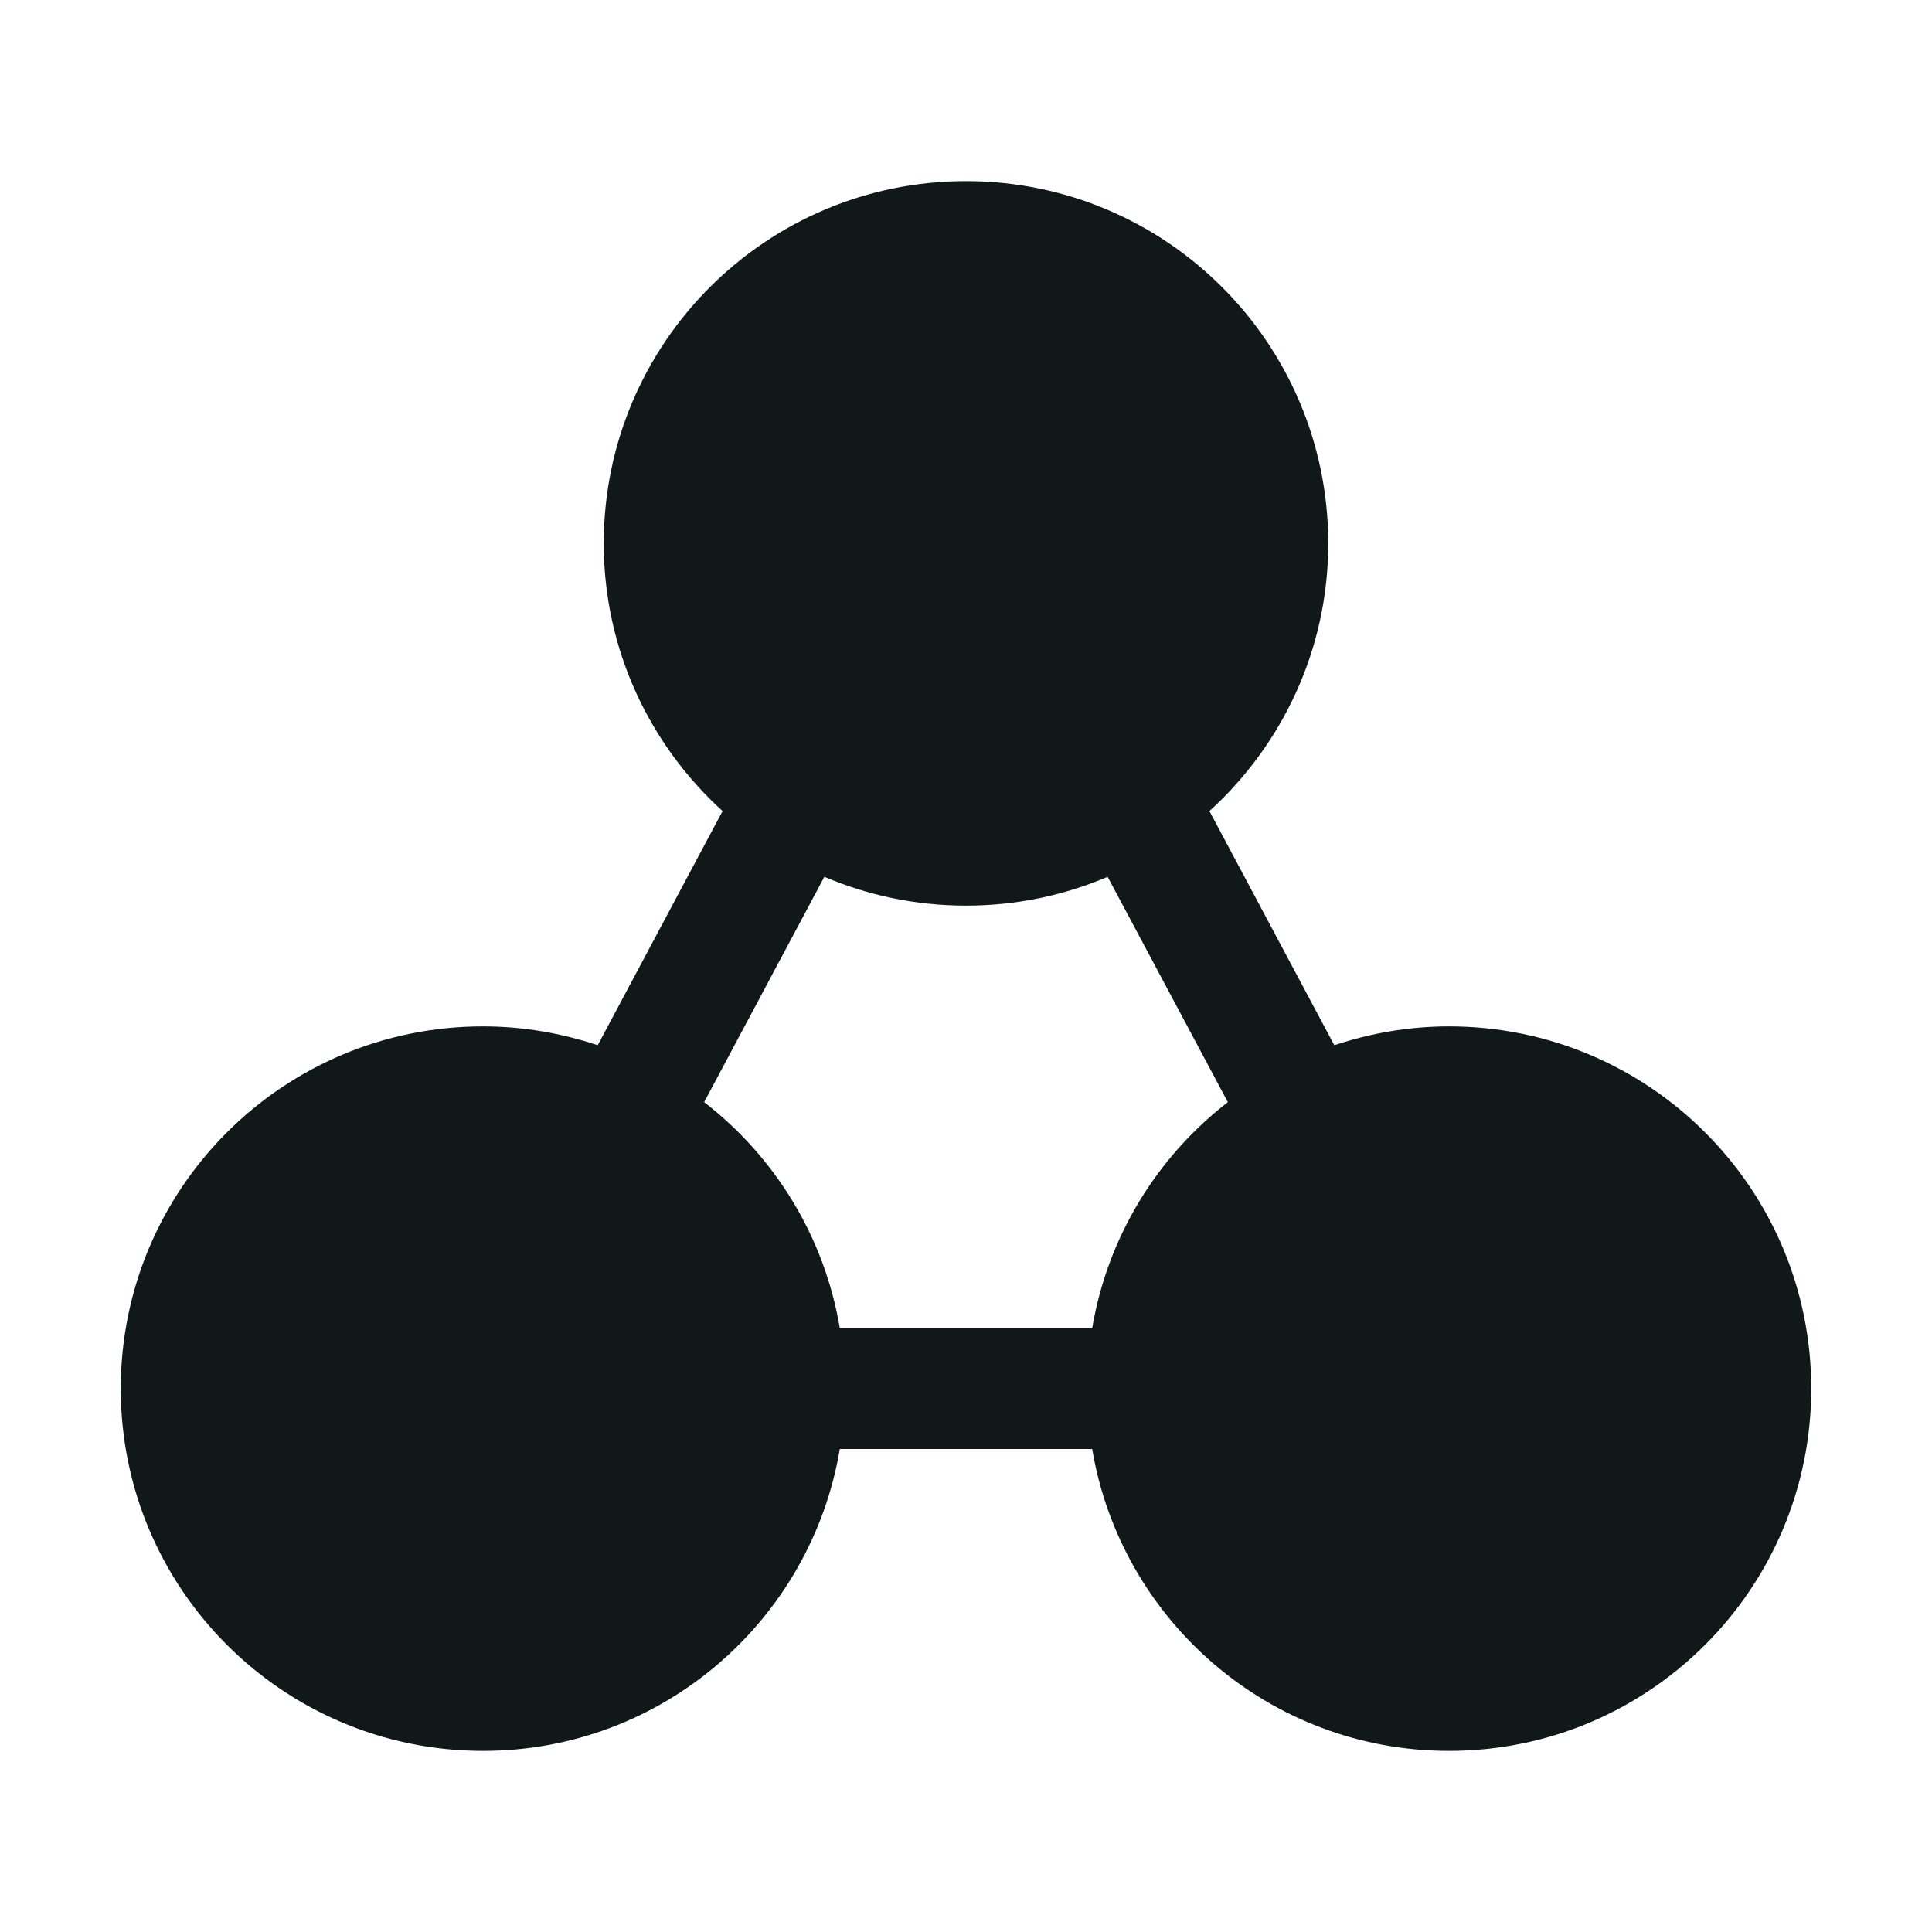 <?xml version="1.0" encoding="utf-8"?><!-- Uploaded to: SVG Repo, www.svgrepo.com, Generator: SVG Repo Mixer Tools -->
<svg version="1.1" id="Uploaded to svgrepo.com" xmlns="http://www.w3.org/2000/svg" xmlns:xlink="http://www.w3.org/1999/xlink" 
	 width="800px" height="800px" viewBox="0 0 32 32" xml:space="preserve">
<style type="text/css">
	.puchipuchi_een{fill:#111918;}
</style>
<path class="puchipuchi_een" d="M24,17c-0.665,0-1.302,0.113-1.9,0.312l-2.068-3.878C21.238,12.337,22,10.759,22,9
	c0-3.314-2.686-6-6-6s-6,2.686-6,6c0,1.759,0.762,3.337,1.968,4.434L9.9,17.312C9.302,17.113,8.665,17,8,17c-3.314,0-6,2.686-6,6
	s2.686,6,6,6c2.972,0,5.433-2.163,5.91-5h4.18c0.477,2.837,2.938,5,5.91,5c3.314,0,6-2.686,6-6S27.314,17,24,17z M13.654,14.523
	C14.375,14.83,15.167,15,16,15s1.625-0.17,2.346-0.477l1.991,3.732c-1.168,0.903-1.991,2.226-2.247,3.744h-4.18
	c-0.255-1.518-1.078-2.841-2.247-3.744L13.654,14.523z"/>
</svg>